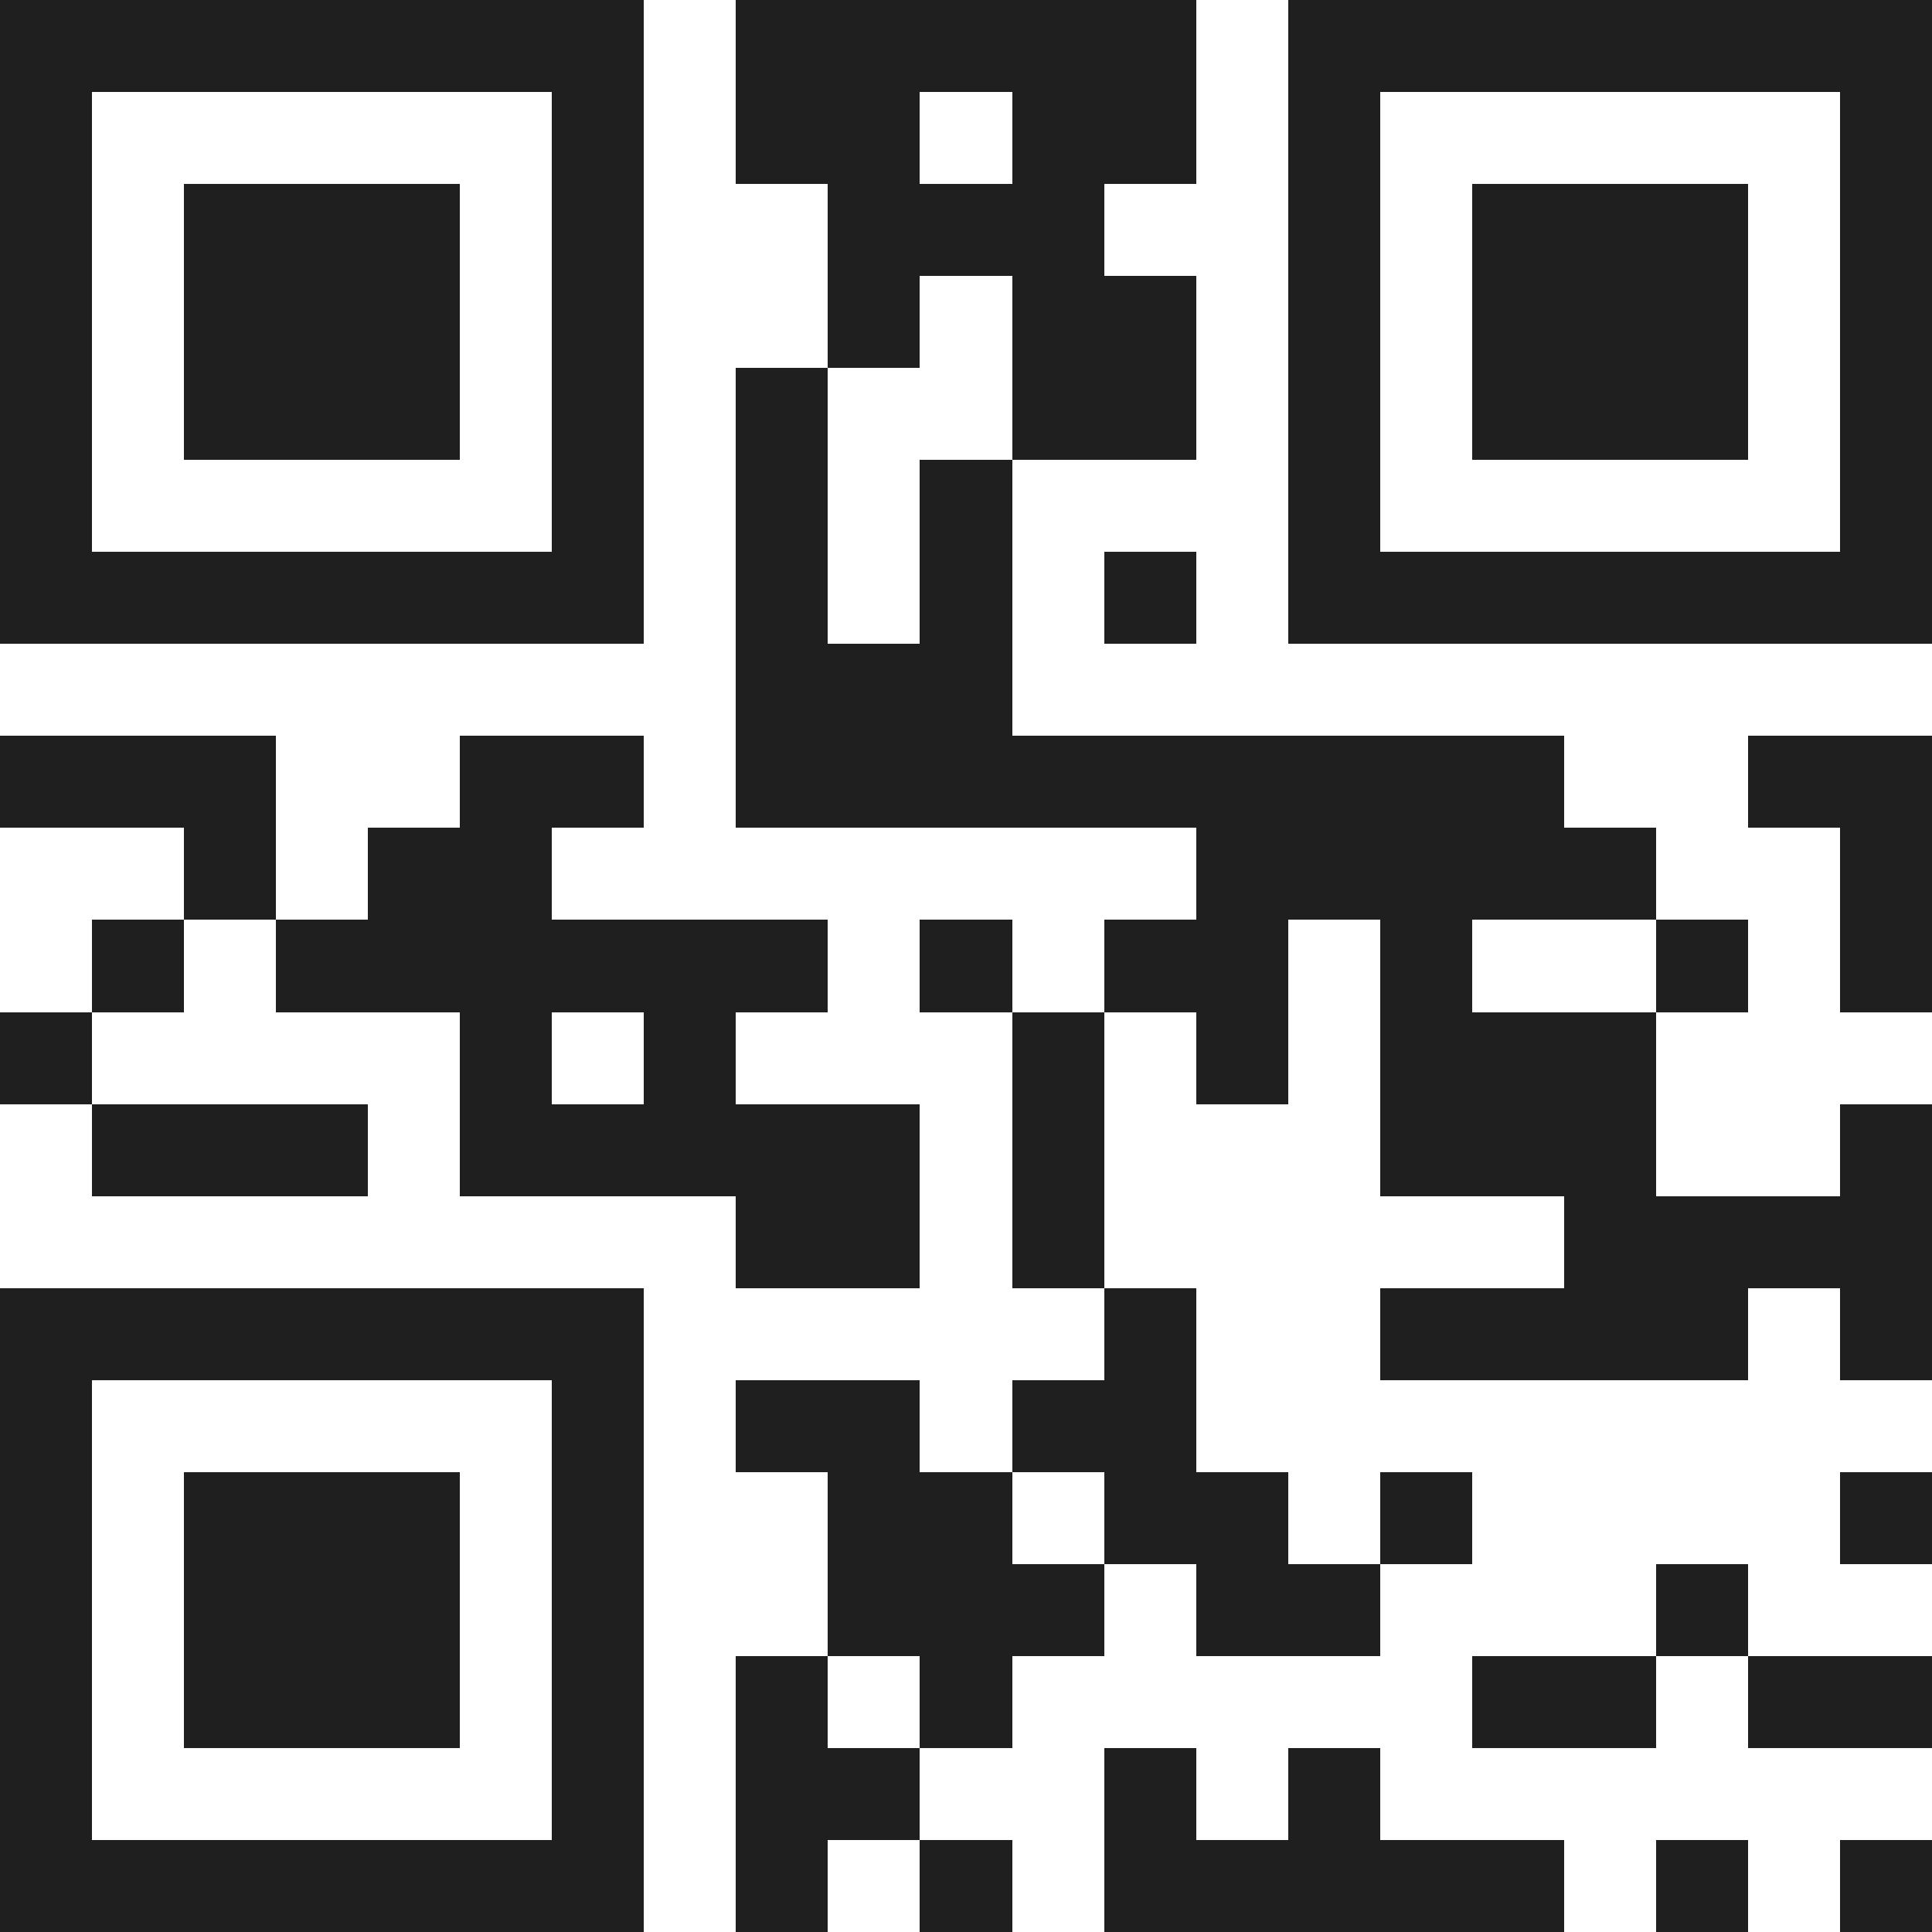 <svg xmlns="http://www.w3.org/2000/svg" viewBox="0 0 21 21" shape-rendering="crispEdges"><path fill="#ffffff" d="M0 0h21v21H0z"/><path stroke="#1f1f1f" d="M0 0.5h7m1 0h5m1 0h7M0 1.5h1m5 0h1m1 0h2m1 0h2m1 0h1m5 0h1M0 2.5h1m1 0h3m1 0h1m2 0h3m2 0h1m1 0h3m1 0h1M0 3.5h1m1 0h3m1 0h1m2 0h1m1 0h2m1 0h1m1 0h3m1 0h1M0 4.5h1m1 0h3m1 0h1m1 0h1m2 0h2m1 0h1m1 0h3m1 0h1M0 5.5h1m5 0h1m1 0h1m1 0h1m3 0h1m5 0h1M0 6.5h7m1 0h1m1 0h1m1 0h1m1 0h7M8 7.5h3M0 8.5h3m2 0h2m1 0h9m2 0h2M2 9.5h1m1 0h2m7 0h5m2 0h1M1 10.5h1m1 0h6m1 0h1m1 0h2m1 0h1m2 0h1m1 0h1M0 11.5h1m4 0h1m1 0h1m3 0h1m1 0h1m1 0h3M1 12.5h3m1 0h5m1 0h1m3 0h3m2 0h1M8 13.5h2m1 0h1m5 0h4M0 14.5h7m5 0h1m2 0h4m1 0h1M0 15.5h1m5 0h1m1 0h2m1 0h2M0 16.5h1m1 0h3m1 0h1m2 0h2m1 0h2m1 0h1m4 0h1M0 17.5h1m1 0h3m1 0h1m2 0h3m1 0h2m3 0h1M0 18.5h1m1 0h3m1 0h1m1 0h1m1 0h1m5 0h2m1 0h2M0 19.5h1m5 0h1m1 0h2m2 0h1m1 0h1M0 20.5h7m1 0h1m1 0h1m1 0h5m1 0h1m1 0h1"/></svg>
